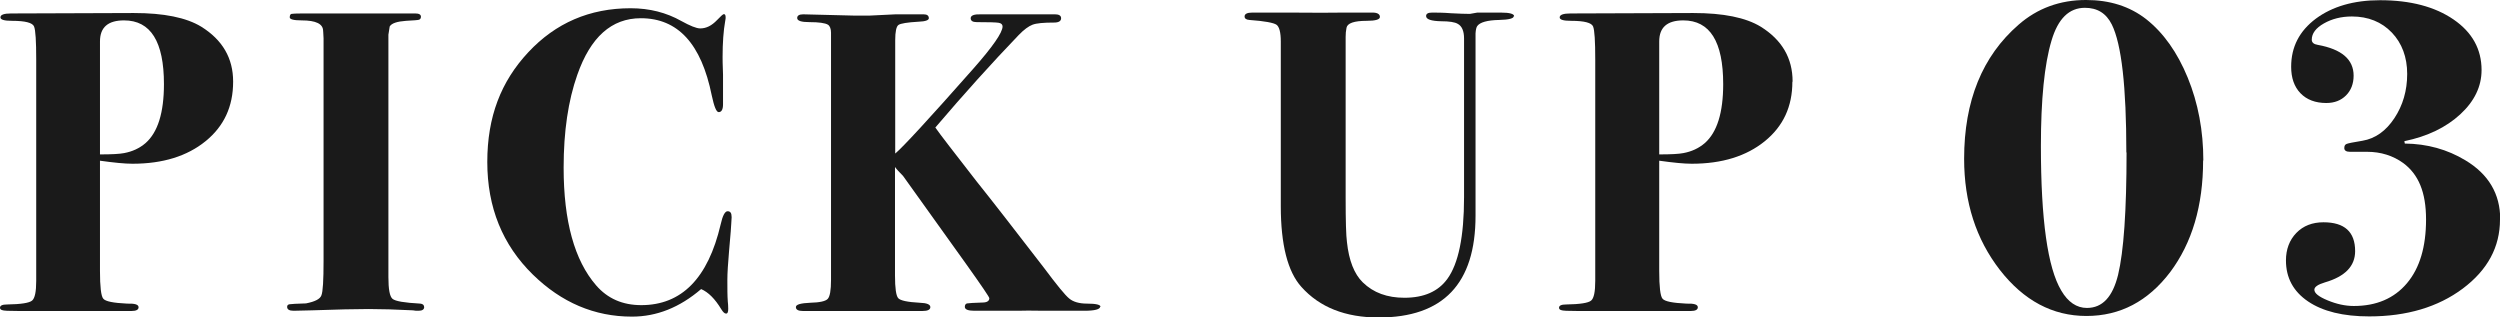 <svg viewBox="0 0 115.28 14.64" xmlns="http://www.w3.org/2000/svg"><g fill="#1a1a1a"><path d="m10.75 3.77c0 1.14-.42 2.05-1.27 2.74s-1.97 1.04-3.37 1.04c-.36 0-.86-.05-1.5-.14v5.08c0 .73.05 1.16.15 1.28.1.13.47.2 1.1.23.36-.01.53.04.53.17 0 .11-.11.17-.32.17h-5.22c-.44 0-.69-.01-.75-.04-.07-.02-.1-.06-.1-.11 0-.1.11-.15.32-.15.65-.01 1.03-.07 1.16-.18s.19-.41.19-.91v-10.2c0-.85-.03-1.36-.1-1.53s-.4-.26-1.01-.26c-.36 0-.54-.05-.54-.16 0-.12.16-.18.49-.18l5.66-.02c1.39 0 2.42.21 3.11.63.98.61 1.47 1.45 1.47 2.53zm-3.19.11c0-1.96-.61-2.94-1.84-2.94-.74 0-1.11.32-1.11.97v5.21c.54 0 .91-.02 1.11-.06.38-.07.71-.22.99-.46.57-.5.85-1.41.85-2.72z"/><path d="m19.56 14.16c0 .11-.09.17-.26.17-.09 0-.18 0-.26-.02-.79-.04-1.47-.06-2.04-.06s-1.47.02-2.61.06c-.38.01-.67.02-.85.02-.2 0-.3-.06-.3-.18 0-.07.04-.11.11-.12s.33-.03.76-.04c.41-.08.65-.2.71-.37.07-.17.1-.7.1-1.59v-10.26c-.01-.24-.02-.35-.02-.34 0-.33-.33-.49-.99-.49-.37 0-.55-.05-.55-.14s.03-.15.08-.16.22-.02.51-.02h.71 4.49c.17 0 .26.05.26.15 0 .07-.03.12-.09.14s-.26.03-.6.05c-.41.03-.66.11-.75.26l-.06.38v11.17c0 .57.06.9.19 1.01s.55.18 1.28.22c.12.01.18.07.18.17z"/><path d="m33.74 9.97-.02.34c0 .07-.03.48-.1 1.25-.05.58-.08 1.03-.08 1.35 0 .4 0 .73.02.99.01.09.02.21.02.34 0 .15-.03.22-.1.22s-.14-.07-.22-.2c-.29-.48-.6-.79-.93-.93-.99.85-2.05 1.27-3.19 1.27-1.73 0-3.25-.65-4.57-1.94-1.4-1.37-2.1-3.1-2.1-5.19s.63-3.71 1.89-5.06 2.83-2.03 4.72-2.03c.87 0 1.65.2 2.34.59.4.22.69.34.87.34.28 0 .53-.13.77-.38.17-.18.28-.28.32-.28.05 0 .08.05.08.14 0 .04 0 .1-.02.18-.08.45-.12 1-.12 1.66 0 .07 0 .34.02.81v1.37c0 .24-.07.36-.2.36-.11 0-.21-.26-.32-.77-.48-2.38-1.56-3.56-3.27-3.56-1.35 0-2.32.87-2.93 2.61-.42 1.19-.63 2.61-.63 4.28 0 2.47.5 4.28 1.5 5.43.53.61 1.22.91 2.08.91 1.86 0 3.08-1.24 3.66-3.72.09-.41.2-.61.32-.61.13 0 .19.09.18.26z"/><path d="m50.73 14.14c0 .12-.24.19-.73.19h-1.84c-.59-.01-1-.01-1.23 0h-2c-.29 0-.44-.06-.44-.18 0-.09.04-.15.11-.16s.31-.03.7-.04c.21 0 .32-.07.32-.2 0-.05-.36-.58-1.08-1.59l-2.9-4.05c-.17-.17-.3-.31-.37-.41v5c0 .59.05.94.15 1.05s.43.18.99.21c.33.01.49.08.49.2s-.12.18-.36.18h-5.52c-.21 0-.32-.06-.32-.18s.22-.18.66-.2c.44-.01.71-.07.81-.18s.15-.4.15-.87v-11.4c0-.18-.05-.31-.14-.37-.13-.08-.42-.12-.85-.12-.38 0-.57-.06-.57-.19 0-.11.09-.17.28-.17l2.4.06h.63l1.23-.06h1.29c.16 0 .24.06.24.18 0 .09-.16.15-.47.16-.52.03-.83.08-.93.15s-.15.31-.15.7v5.23c.35-.29 1.55-1.59 3.59-3.9.91-1.03 1.36-1.68 1.36-1.96 0-.09-.06-.15-.18-.17s-.46-.03-1.01-.03c-.19 0-.28-.06-.28-.18 0-.13.16-.19.48-.18h3.41c.18 0 .28.06.28.18 0 .13-.11.2-.32.2-.49 0-.82.03-1 .1s-.39.22-.64.48c-1.23 1.28-2.51 2.7-3.84 4.26.22.32.86 1.14 1.9 2.48.73.91 1.76 2.24 3.11 3.99.59.79.98 1.27 1.17 1.42.18.15.46.23.81.23.42 0 .63.05.63.15z"/><path d="m69.8.75c0 .1-.22.16-.67.17-.55.01-.89.11-1.01.28-.04.05-.07.17-.08.34v8.41c0 3.13-1.49 4.69-4.47 4.69-1.53 0-2.72-.47-3.56-1.41-.63-.7-.95-1.94-.95-3.72v-7.6c0-.42-.07-.68-.2-.77s-.55-.17-1.25-.22c-.15-.01-.22-.07-.22-.16 0-.12.12-.18.36-.18h1.68c1.16.01 2.02.01 2.57 0 .74 0 1.03 0 .87 0h.42c.22 0 .34.07.34.2 0 .12-.2.18-.61.18-.58 0-.89.11-.93.32-.03.15-.04.28-.04.42v7.42c0 1.07.02 1.75.06 2.04.09.86.34 1.48.73 1.86.49.48 1.13.71 1.92.71.9 0 1.56-.29 1.98-.87.51-.7.77-1.95.77-3.76v-7.33c0-.34-.1-.57-.29-.67-.13-.08-.39-.12-.76-.12-.47-.01-.7-.09-.7-.24 0-.11.09-.16.28-.16.2 0 .49 0 .87.03.38.02.67.03.87.03.01 0 .13-.02.34-.06h1.09c.41 0 .61.06.61.17z"/><path d="m82.65 3.77c0 1.14-.42 2.05-1.27 2.74s-1.97 1.04-3.37 1.04c-.36 0-.86-.05-1.5-.14v5.08c0 .73.05 1.16.15 1.28.1.13.47.2 1.1.23.36-.01.53.04.53.17 0 .11-.11.17-.32.17h-5.23c-.44 0-.69-.01-.75-.04-.07-.02-.1-.06-.1-.11 0-.1.11-.15.32-.15.65-.01 1.03-.07 1.16-.18s.19-.41.19-.91v-10.2c0-.85-.03-1.36-.1-1.53s-.4-.26-1.01-.26c-.36 0-.53-.05-.53-.16 0-.12.17-.18.5-.18l5.66-.02c1.39 0 2.42.21 3.11.63.98.61 1.47 1.45 1.47 2.53zm-3.19.11c0-1.96-.61-2.94-1.84-2.94-.74 0-1.11.32-1.11.97v5.21c.54 0 .91-.02 1.11-.06.38-.07.71-.22.99-.46.57-.5.85-1.41.85-2.72z"/><path d="m101.59 7.4c0 2.09-.51 3.8-1.52 5.15-1.02 1.34-2.3 2.02-3.86 2.02s-2.89-.71-3.99-2.12c-1.1-1.42-1.65-3.12-1.65-5.13 0-2.67.84-4.73 2.51-6.18.87-.76 1.91-1.14 3.11-1.14 1.09 0 2.01.29 2.77.88.8.63 1.44 1.53 1.92 2.7s.72 2.45.72 3.82zm-3.54-.37c0-3.03-.22-4.99-.67-5.9-.26-.52-.67-.77-1.24-.77-.73 0-1.24.5-1.54 1.51-.33 1.1-.49 2.73-.49 4.86 0 3.4.31 5.62.94 6.67.31.53.71.8 1.18.8.72 0 1.19-.51 1.44-1.53.26-1.08.39-2.96.39-5.64z"/><path d="m115.28 10.12c0 1.27-.57 2.33-1.72 3.19-1.14.85-2.58 1.28-4.31 1.28-1.2 0-2.14-.23-2.82-.69s-1.02-1.09-1.02-1.89c0-.51.16-.94.48-1.27s.74-.49 1.25-.49c.97 0 1.46.44 1.46 1.33 0 .69-.46 1.17-1.39 1.44-.33.1-.49.21-.49.34 0 .16.2.32.61.49s.81.26 1.21.26c1.04 0 1.86-.35 2.45-1.05s.88-1.68.88-2.94-.35-2.08-1.05-2.6c-.47-.34-1.03-.52-1.67-.52h-.79c-.17 0-.26-.06-.26-.17 0-.1.03-.16.1-.19.06-.03.31-.08.74-.15.59-.1 1.08-.45 1.47-1.04s.59-1.27.59-2.04-.24-1.42-.71-1.91-1.09-.74-1.84-.74c-.49 0-.92.11-1.29.32s-.56.46-.56.75c0 .13.09.21.28.24 1.1.2 1.65.67 1.65 1.42 0 .37-.12.68-.35.91s-.53.35-.91.35c-.5 0-.9-.15-1.19-.45s-.43-.71-.43-1.22c0-.92.38-1.65 1.14-2.22.76-.56 1.74-.85 2.96-.85 1.4 0 2.53.3 3.39.89s1.29 1.37 1.29 2.33c0 .76-.33 1.44-.98 2.04s-1.51 1.02-2.58 1.24l.02.11c1.03.01 1.96.27 2.79.77 1.07.64 1.61 1.55 1.61 2.72z"/></g></svg>